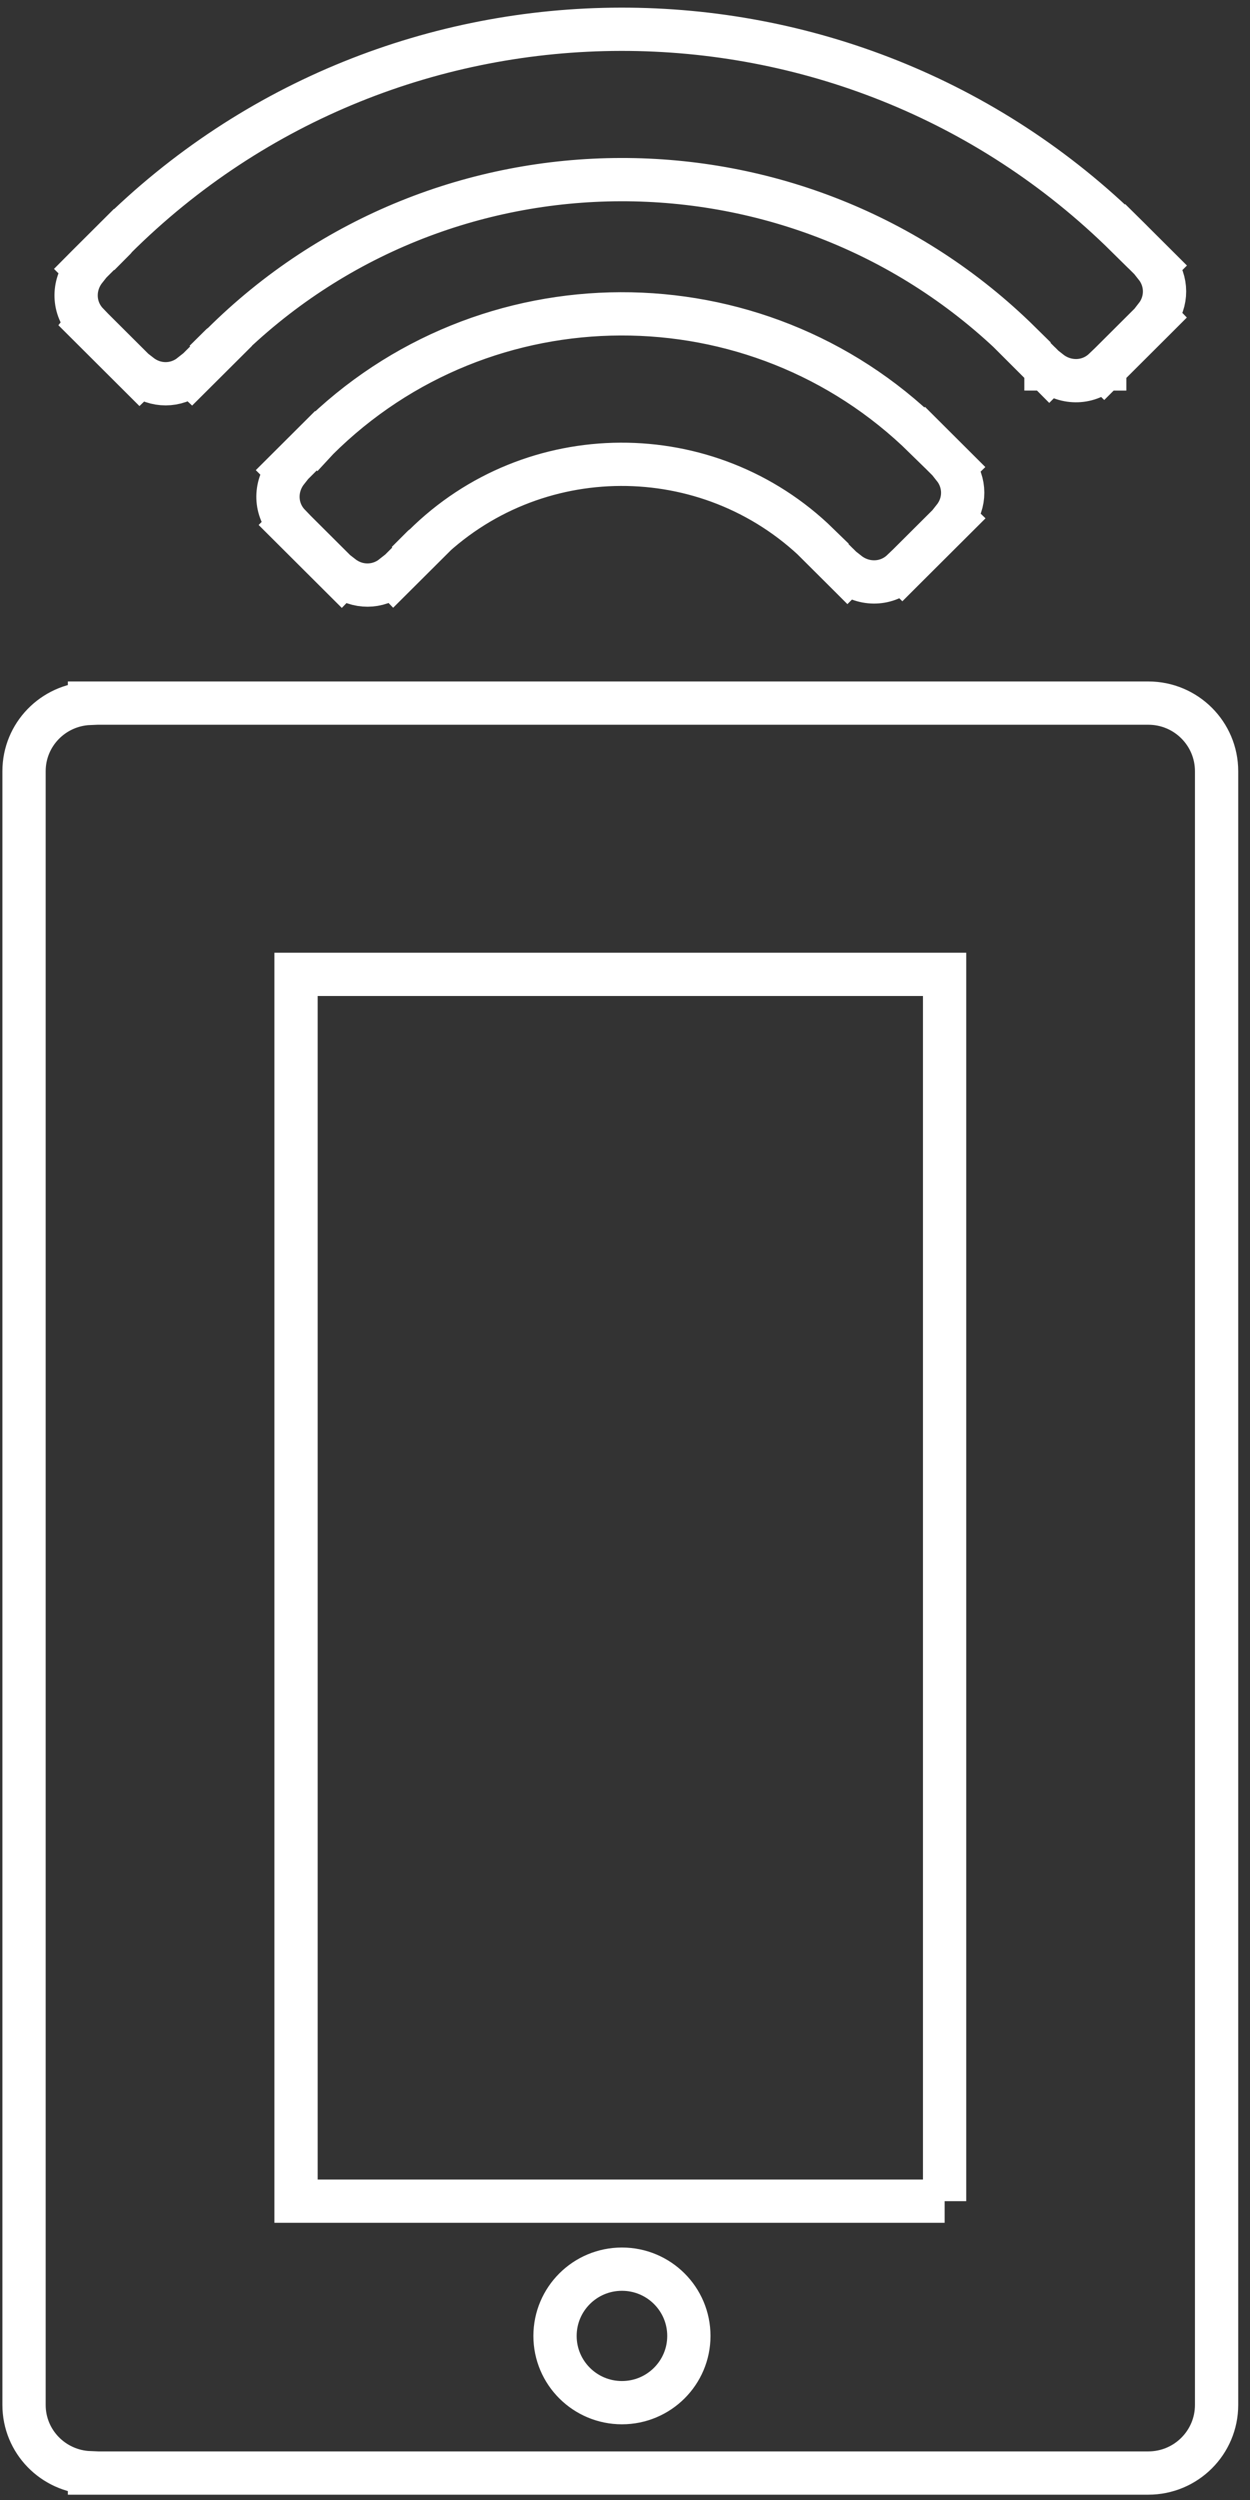<?xml version="1.0" encoding="UTF-8" standalone="no"?>
<svg width="52px" height="104px" viewBox="0 0 52 104" version="1.1" xmlns="http://www.w3.org/2000/svg" xmlns:xlink="http://www.w3.org/1999/xlink" xmlns:sketch="http://www.bohemiancoding.com/sketch/ns">
    <rect x="0" y="0" width="52" height="104" fill="#333333" stroke="none"/>
    <!-- Generator: Sketch 3.3 (11970) - http://www.bohemiancoding.com/sketch -->
    <title>Shape</title>
    <desc>Created with Sketch.</desc>
    <defs></defs>
    <g id="Welcome" stroke="none" stroke-width="1" fill="none" fill-rule="evenodd" sketch:type="MSPage">
        <g id="Desktop-HD" sketch:type="MSArtboardGroup" transform="translate(-695, -4954)" stroke="#FFFFFF" stroke-width="1.8">
            <g id="What-We-Do" sketch:type="MSLayerGroup" transform="translate(0, 4172)">
                <g id="Digital-+-Oval-3-+-Shape" transform="translate(610, 726.048)" sketch:type="MSShapeGroup">
                    <path d="M132.769,85.201 L88.723,85.201 L88.723,85.213 C87.21,85.276 86,86.509 86,88.035 L86,155.997 C86,157.522 87.21,158.755 88.723,158.818 L88.723,158.831 L132.769,158.831 C134.338,158.831 135.61,157.562 135.61,155.997 L135.61,88.035 C135.61,86.47 134.339,85.201 132.769,85.201 L132.769,85.201 Z M110.873,155.903 C109.335,155.903 108.089,154.66 108.089,153.127 C108.089,151.592 109.335,150.349 110.873,150.349 C112.41,150.349 113.657,151.592 113.657,153.127 C113.657,154.659 112.41,155.903 110.873,155.903 L110.873,155.903 Z M124.297,147.521 L97.315,147.521 L97.315,96.485 L124.295,96.485 L124.295,147.521 L124.297,147.521 Z M133.082,69.122 C133.568,68.498 133.566,67.645 133.075,67.025 L133.102,66.998 L131.967,65.866 L131.966,65.864 L131.877,65.776 L131.873,65.781 C120.239,54.273 101.39,54.298 89.791,65.863 C89.774,65.88 89.769,65.904 89.752,65.921 L89.743,65.912 L88.658,66.994 C88.658,66.994 88.656,66.996 88.655,66.997 C88.653,66.998 88.653,66.999 88.652,67 L88.518,67.135 L88.545,67.162 C88.018,67.829 88.035,68.779 88.636,69.405 L88.632,69.41 L90.811,71.583 L90.841,71.554 C91.466,72.039 92.322,72.038 92.943,71.547 L92.972,71.574 L94.198,70.352 L94.173,70.328 C94.19,70.311 94.214,70.306 94.231,70.289 C103.382,61.163 118.248,61.138 127.436,70.204 L127.426,70.214 L128.512,71.299 L128.512,71.3 L128.514,71.3 L128.65,71.437 L128.677,71.41 C129.347,71.936 130.299,71.919 130.926,71.32 L130.931,71.325 L130.955,71.301 L130.956,71.301 L130.956,71.3 L132.965,69.296 L133.11,69.151 L133.082,69.122 Z M124.678,75.399 L124.706,75.372 L123.48,74.149 L123.475,74.154 C116.469,67.265 105.157,67.292 98.19,74.24 C98.173,74.257 98.168,74.279 98.152,74.296 L98.142,74.287 L96.916,75.51 L96.943,75.537 C96.415,76.205 96.432,77.155 97.033,77.78 L97.028,77.785 L99.208,79.959 L99.237,79.929 C99.862,80.414 100.718,80.413 101.34,79.922 L101.368,79.951 L102.594,78.729 L102.569,78.704 C102.586,78.687 102.61,78.682 102.627,78.665 C107.147,74.158 114.474,74.138 119.032,78.584 L119.026,78.59 L120.114,79.674 L120.115,79.674 L120.252,79.811 L120.28,79.783 C120.948,80.309 121.901,80.292 122.528,79.693 L122.533,79.698 L122.557,79.674 L124.713,77.524 L124.683,77.495 C125.172,76.874 125.169,76.019 124.678,75.399 Z" id="Shape"></path>
                </g>
            </g>
        </g>
    </g>
</svg>